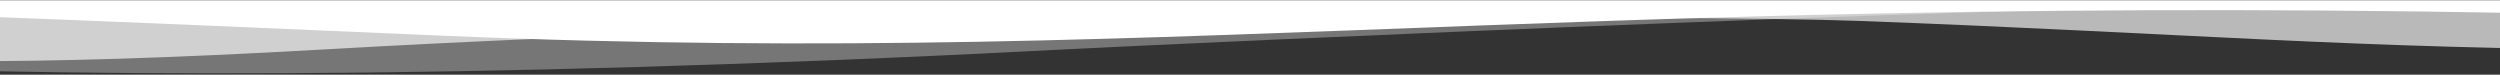 <svg xmlns="http://www.w3.org/2000/svg" width="1440" height="43" fill="none" viewBox="0 0 1440 43"><rect x="0" y="0" width="1440" height="43" fill="#333333" stroke="none"/><g fill="#fff" clip-path="url(#a)"><path d="M611.77 28.524c-711.611 37.086-918.219-14.28-1117.847 0C-808.66 50.28-1039 25.332-1039 25.332V.258h3490v25.074s-216.73 10.962-331.2 12.306c-114.47 1.386-219.17-5.166-264.54-9.282-81.32-7.266-293.16-24.444-469.06-26.124-175.89-1.68-706.724 22.806-774.43 26.292" opacity="0.33"/><path d="M1522.66 28.524c-158.8 0-269.43-9.744-450.56-16.422-99.813-3.654-524.546-4.242-886.459 16.422s-320.033-14.448-520.708 0C-635.207 49.944-1039 16.974-1039 16.974V.258h3490v15.33s-98.42-7.77-321.43-7.77c-340.97.042-461.38 20.706-606.91 20.706" opacity="0.66"/><path d="M1634.69 12.396c-698.001-24.15-928.341 27.51-1378.9 8.19C-194.42 1.014-194.42 2.526-394.048 8.91c-198.232 6.384-183.225 10.206-331.201 13.398C-939.186 27.012-1039 .258-1039 .258h3490s-34.55 17.178-291.76 20.202c-257.22 3.024-302.94-.462-524.55-8.064"/></g><defs><clipPath id="a"><path fill="#fff" d="M-1039 .258h3490v42h-3490z"/></clipPath></defs></svg>